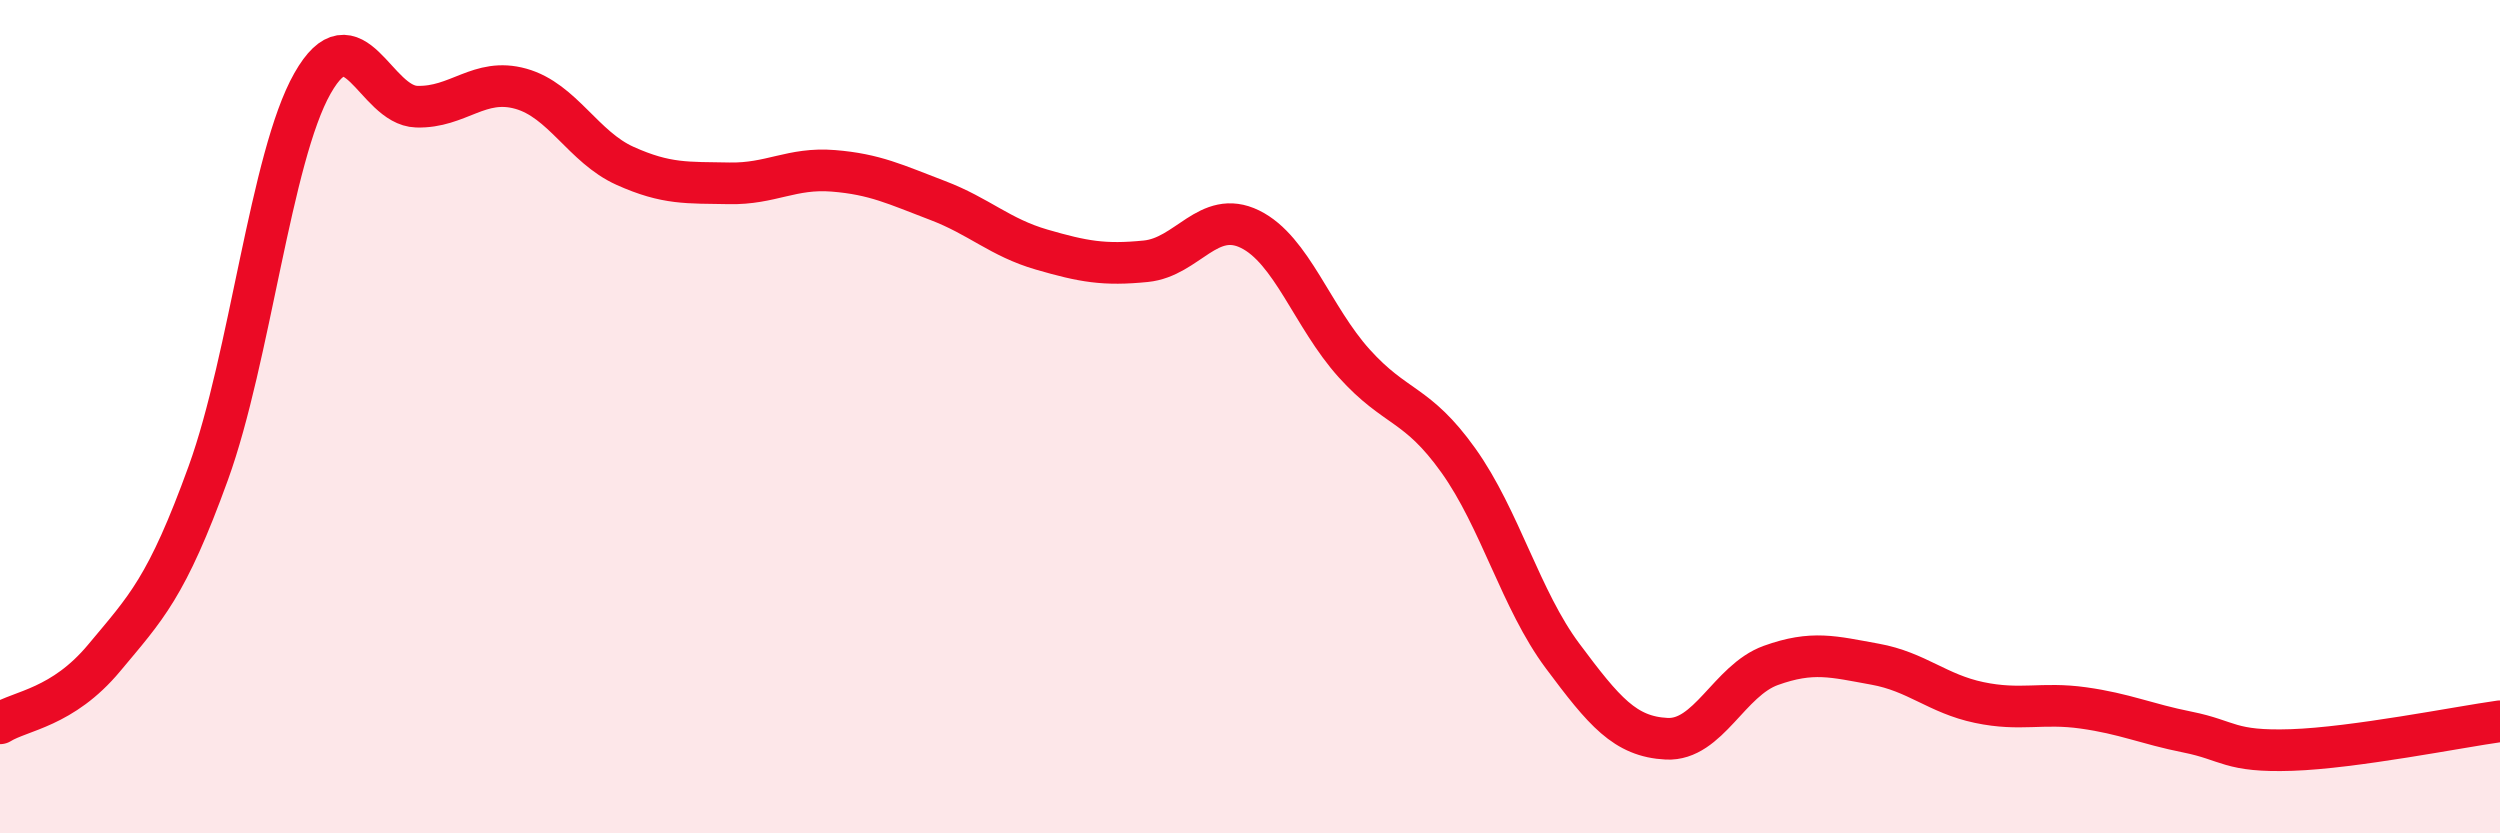 
    <svg width="60" height="20" viewBox="0 0 60 20" xmlns="http://www.w3.org/2000/svg">
      <path
        d="M 0,17.36 C 0.5,17.05 1.5,16.99 2.5,15.79 C 3.5,14.59 4,14.11 5,11.35 C 6,8.59 6.5,3.76 7.5,2 C 8.5,0.24 9,2.53 10,2.56 C 11,2.59 11.5,1.85 12.5,2.13 C 13.5,2.41 14,3.53 15,3.98 C 16,4.43 16.5,4.38 17.5,4.4 C 18.5,4.42 19,4.02 20,4.1 C 21,4.18 21.5,4.43 22.5,4.81 C 23.5,5.19 24,5.7 25,5.99 C 26,6.28 26.5,6.37 27.5,6.27 C 28.5,6.17 29,5.01 30,5.5 C 31,5.99 31.5,7.61 32.5,8.72 C 33.5,9.83 34,9.65 35,11.05 C 36,12.45 36.5,14.4 37.5,15.74 C 38.5,17.08 39,17.68 40,17.73 C 41,17.78 41.5,16.33 42.5,15.97 C 43.5,15.61 44,15.76 45,15.94 C 46,16.12 46.5,16.65 47.5,16.86 C 48.5,17.07 49,16.85 50,16.99 C 51,17.13 51.5,17.37 52.5,17.57 C 53.5,17.77 53.5,18.05 55,18 C 56.5,17.95 59,17.45 60,17.31L60 20L0 20Z"
        fill="#EB0A25"
        opacity="0.1"
        stroke-linecap="round"
        stroke-linejoin="round"
      />
      <path
        d="M 0,17.36 C 0.5,17.05 1.5,16.99 2.5,15.79 C 3.5,14.59 4,14.11 5,11.35 C 6,8.59 6.5,3.76 7.5,2 C 8.5,0.24 9,2.53 10,2.56 C 11,2.59 11.5,1.85 12.5,2.13 C 13.5,2.41 14,3.53 15,3.98 C 16,4.43 16.5,4.38 17.5,4.4 C 18.5,4.42 19,4.02 20,4.1 C 21,4.18 21.5,4.43 22.5,4.81 C 23.5,5.19 24,5.7 25,5.99 C 26,6.28 26.5,6.37 27.5,6.27 C 28.5,6.17 29,5.01 30,5.5 C 31,5.99 31.5,7.61 32.5,8.72 C 33.5,9.83 34,9.65 35,11.05 C 36,12.45 36.5,14.4 37.5,15.74 C 38.5,17.08 39,17.68 40,17.73 C 41,17.78 41.5,16.33 42.5,15.97 C 43.5,15.61 44,15.76 45,15.94 C 46,16.12 46.5,16.65 47.5,16.86 C 48.5,17.07 49,16.85 50,16.99 C 51,17.13 51.5,17.37 52.5,17.57 C 53.5,17.77 53.5,18.05 55,18 C 56.5,17.95 59,17.45 60,17.31"
        stroke="#EB0A25"
        stroke-width="1"
        fill="none"
        stroke-linecap="round"
        stroke-linejoin="round"
      />
    </svg>
  